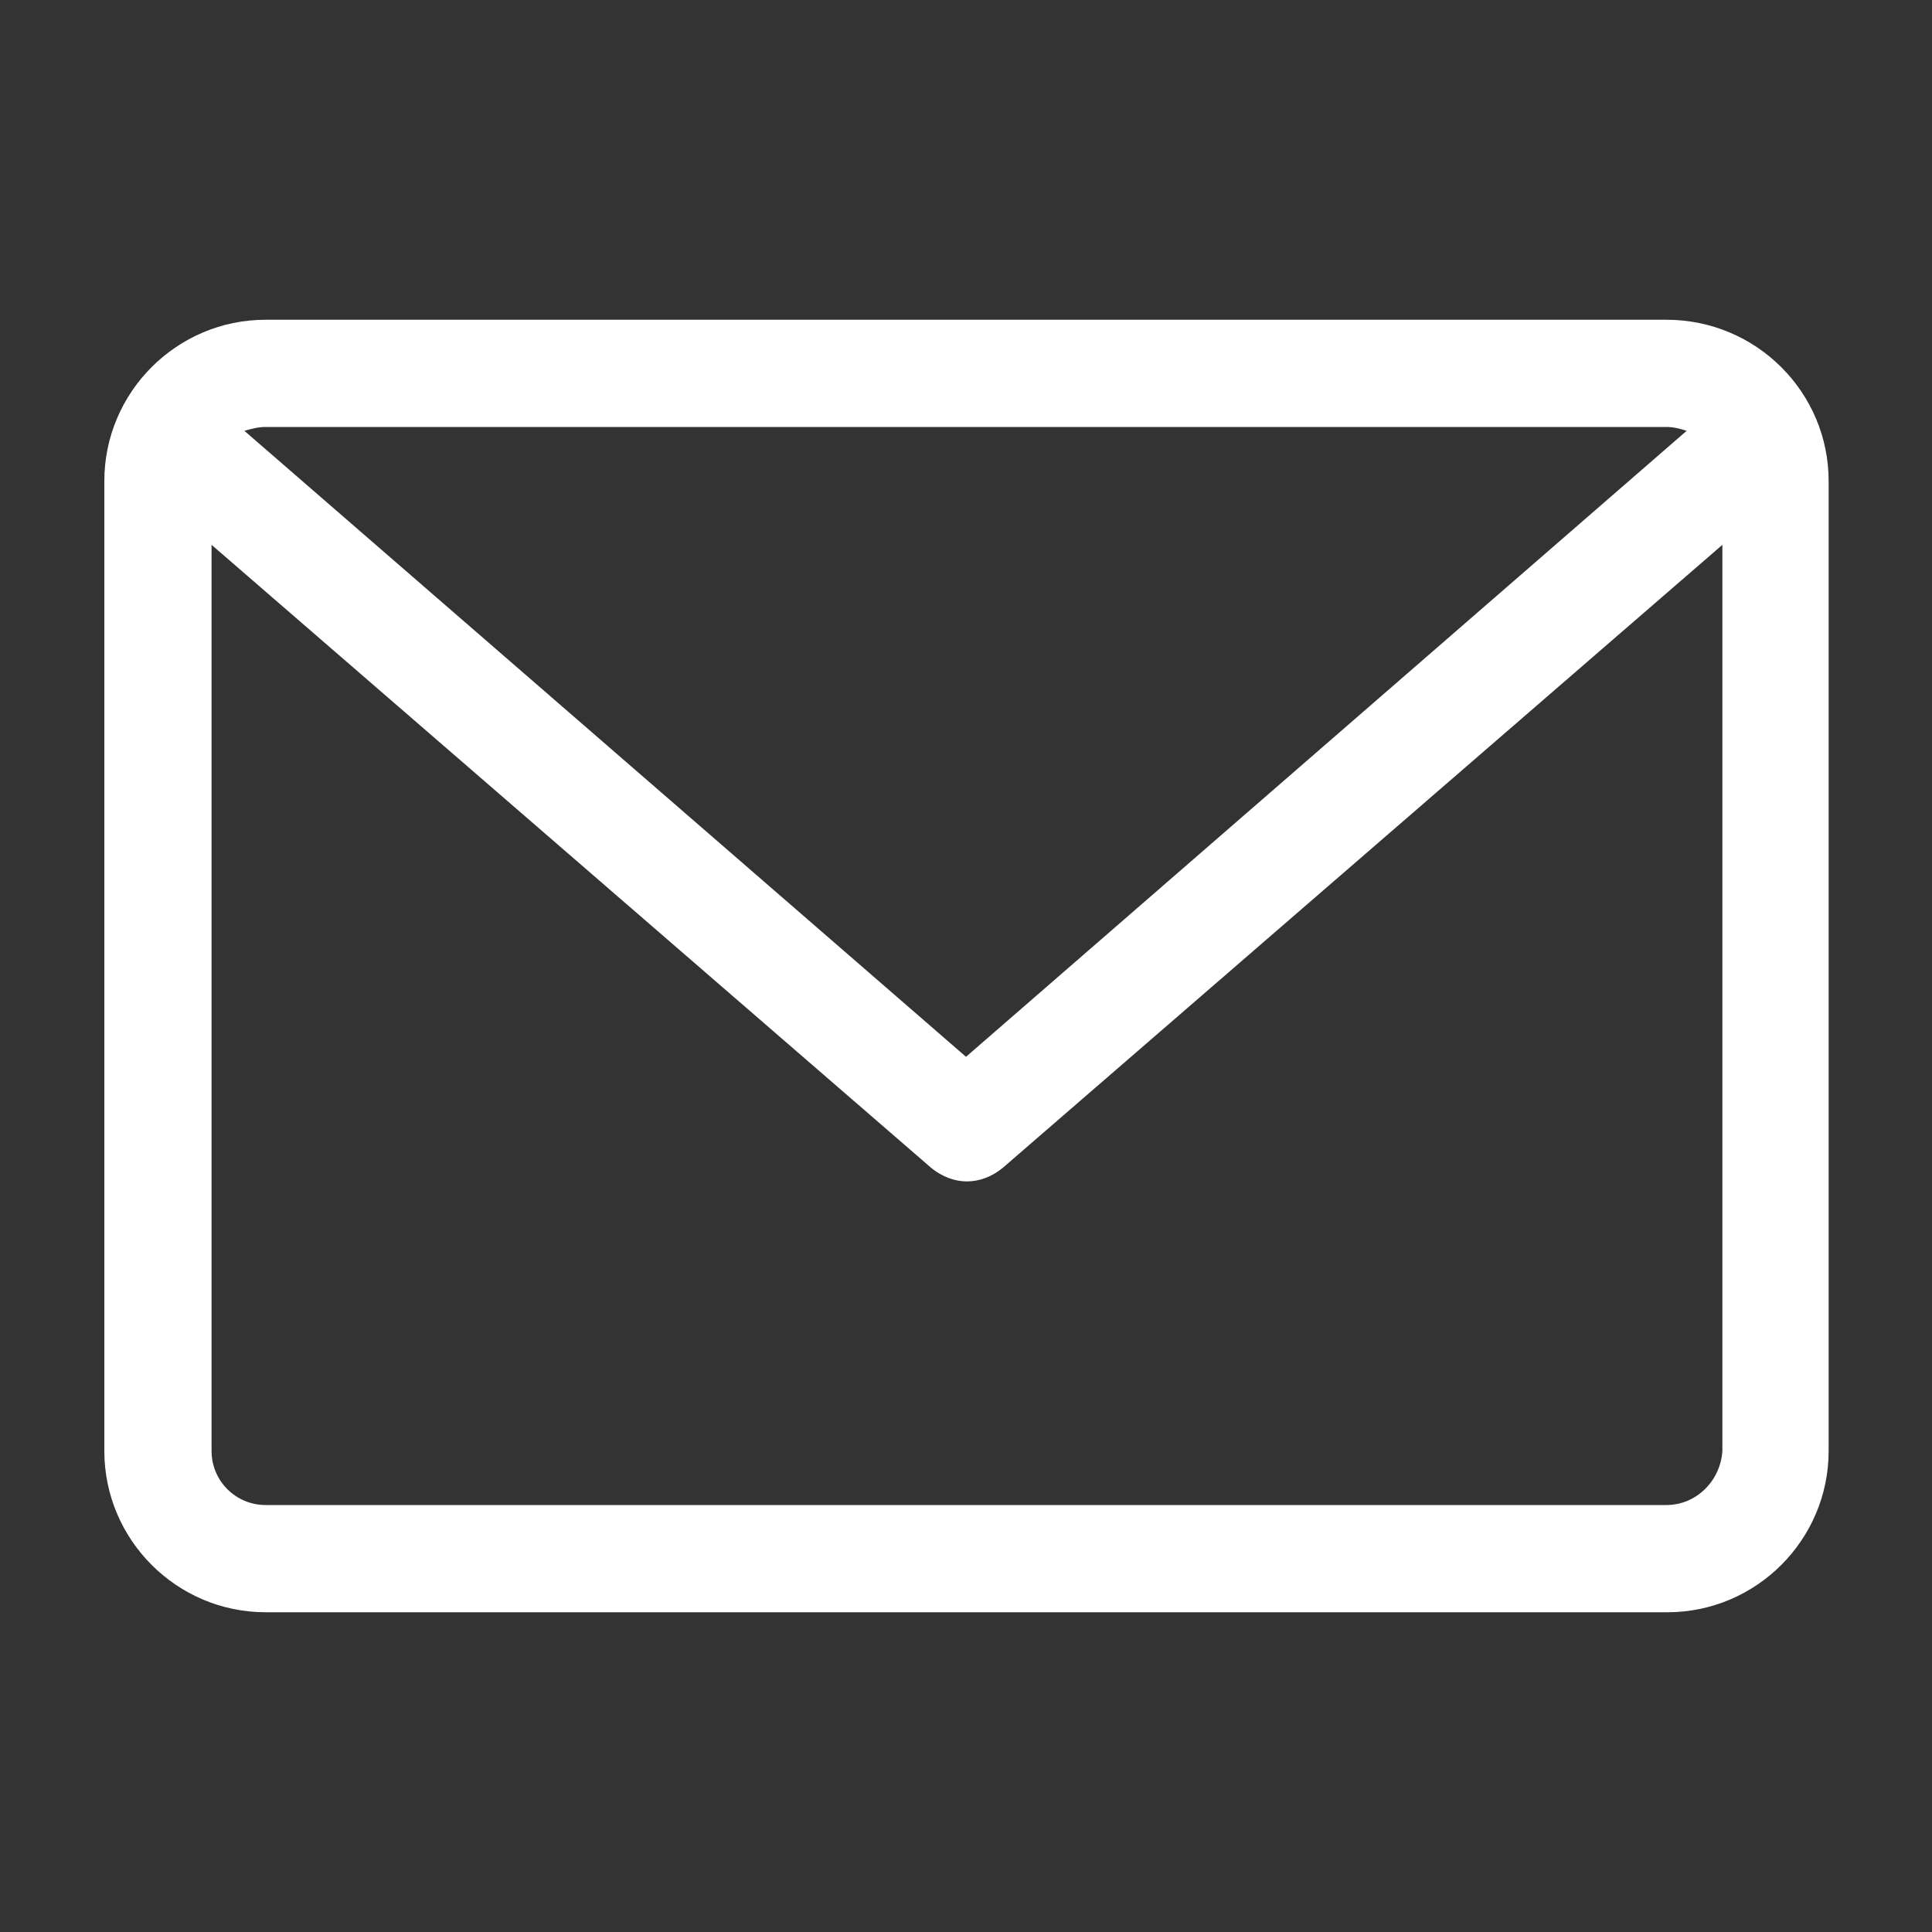 <?xml version="1.0" encoding="utf-8"?>
<!-- Generator: Adobe Illustrator 25.2.0, SVG Export Plug-In . SVG Version: 6.00 Build 0)  -->
<svg version="1.1" xmlns="http://www.w3.org/2000/svg" xmlns:xlink="http://www.w3.org/1999/xlink" x="0px" y="0px" width="20px"
	 height="20px" viewBox="0 0 20 20" style="enable-background:new 0 0 20 20;" xml:space="preserve">
<rect x="0" y="0" width="20" height="20" fill="#333333" stroke="none"/>
<style type="text/css">
	.st0{fill:#EC1C24;}
	.st1{fill:#2E3191;}
	.st2{fill:#161D4F;}
	.st3{fill:#6A86CE;}
	.st4{fill:#F3F7FF;}
	.st5{opacity:0.9;fill:#B2B2B2;}
	.st6{opacity:0.9;fill:#565656;}
	.st7{fill:#353535;}
	.st8{fill:#FF1FE4;}
	.st9{opacity:0.05;clip-path:url(#SVGID_2_);fill:#2E358E;}
	.st10{opacity:0.9;fill:#2E358E;}
	.st11{fill:none;stroke:#6A86CE;stroke-linecap:round;stroke-linejoin:round;stroke-miterlimit:10;}
	.st12{fill:#FFFFFF;}
	.st13{fill:#2E358E;}
	.st14{opacity:0.95;fill:#F3F7FF;}
	.st15{opacity:0.9;fill:#FFFFFF;stroke:#B2B2B2;stroke-width:0.75;stroke-miterlimit:10;}
	.st16{fill:#8298D8;}
	.st17{fill:none;stroke:#161D4F;stroke-miterlimit:10;}
	.st18{opacity:0.12;clip-path:url(#SVGID_4_);fill:#2E358E;}
	.st19{fill:none;stroke:#FFFFFF;stroke-miterlimit:10;}
	.st20{fill:#EC1C24;stroke:#EC1C24;stroke-miterlimit:10;}
	.st21{clip-path:url(#SVGID_6_);fill:#F3F7FF;}
	.st22{clip-path:url(#SVGID_6_);}
	.st23{clip-path:url(#SVGID_8_);fill:#F3F7FF;}
	.st24{clip-path:url(#SVGID_8_);}
	.st25{clip-path:url(#SVGID_10_);fill:#F3F7FF;}
	.st26{clip-path:url(#SVGID_10_);}
	.st27{clip-path:url(#SVGID_12_);fill:#F3F7FF;}
	.st28{clip-path:url(#SVGID_12_);}
	.st29{clip-path:url(#SVGID_14_);fill:#F3F7FF;}
	.st30{clip-path:url(#SVGID_14_);}
	.st31{clip-path:url(#SVGID_16_);fill:#F3F7FF;}
	.st32{clip-path:url(#SVGID_16_);}
	.st33{clip-path:url(#SVGID_18_);fill:#F3F7FF;}
	.st34{clip-path:url(#SVGID_18_);}
	.st35{clip-path:url(#SVGID_20_);fill:#F3F7FF;}
	.st36{clip-path:url(#SVGID_20_);}
	.st37{fill:#FFB96C;}
	.st38{opacity:0.9;}
	.st39{fill:#B2B2B2;}
	.st40{fill:#EF626D;}
	.st41{fill:#606060;}
	.st42{fill:#4D4D4D;}
	.st43{fill:#A9BBEA;}
	.st44{fill:#F9BEA5;}
	.st45{fill:#EDAF98;}
	.st46{fill:#1F2575;}
	.st47{fill:#F9D18B;}
	.st48{fill:#C7E2FC;}
	.st49{fill:#EBF7FE;}
	.st50{fill:#8892A0;}
	.st51{clip-path:url(#SVGID_22_);fill:#FFFFFF;}
	.st52{clip-path:url(#SVGID_22_);}
	.st53{opacity:0.3;fill:#FAFBFC;enable-background:new    ;}
	.st54{fill:#C6C6C6;}
	.st55{fill:#D3EFFB;}
	.st56{fill:#B1E4F9;}
	.st57{clip-path:url(#SVGID_24_);fill:#FFFFFF;}
	.st58{clip-path:url(#SVGID_24_);}
	.st59{clip-path:url(#SVGID_26_);fill:#FFFFFF;}
	.st60{clip-path:url(#SVGID_26_);}
	.st61{clip-path:url(#SVGID_28_);fill:#F3F7FF;}
	.st62{clip-path:url(#SVGID_28_);}
	.st63{clip-path:url(#SVGID_30_);fill:#F3F7FF;}
	.st64{clip-path:url(#SVGID_30_);}
	.st65{clip-path:url(#SVGID_32_);fill:#F3F7FF;}
	.st66{clip-path:url(#SVGID_32_);}
	.st67{clip-path:url(#SVGID_34_);fill:#F3F7FF;}
	.st68{clip-path:url(#SVGID_34_);}
	.st69{opacity:0.05;clip-path:url(#SVGID_36_);fill:#2E358E;}
	.st70{clip-path:url(#SVGID_38_);fill:#FFFFFF;}
	.st71{clip-path:url(#SVGID_38_);}
	.st72{clip-path:url(#SVGID_40_);fill:#F3F7FF;}
	.st73{clip-path:url(#SVGID_40_);}
	.st74{clip-path:url(#SVGID_42_);fill:#F3F7FF;}
	.st75{clip-path:url(#SVGID_42_);}
	.st76{clip-path:url(#SVGID_44_);fill:#F3F7FF;}
	.st77{clip-path:url(#SVGID_44_);}
	.st78{clip-path:url(#SVGID_46_);fill:#F3F7FF;}
	.st79{clip-path:url(#SVGID_46_);}
	.st80{display:none;}
	.st81{display:inline;}
	.st82{fill:#16FF92;}
</style>
<g id="Layer_1">
	<path class="st12" d="M17.25,3.31H2.75c-0.92,0-1.67,0.75-1.67,1.67v10.04c0,0.92,0.75,1.67,1.67,1.67h14.51
		c0.92,0,1.67-0.75,1.67-1.67V4.98C18.93,4.06,18.18,3.31,17.25,3.31z M17.25,4.42c0.08,0,0.15,0.02,0.21,0.04L10,10.94L2.53,4.46
		C2.6,4.44,2.67,4.42,2.75,4.42L17.25,4.42z M17.25,15.58H2.75c-0.31,0-0.56-0.25-0.56-0.56V5.64l7.45,6.45
		c0.11,0.09,0.24,0.14,0.37,0.14c0.13,0,0.26-0.05,0.37-0.14l7.45-6.45v9.38C17.81,15.33,17.56,15.58,17.25,15.58z"/>
</g>
<g id="Reticula" class="st80">
</g>
</svg>
